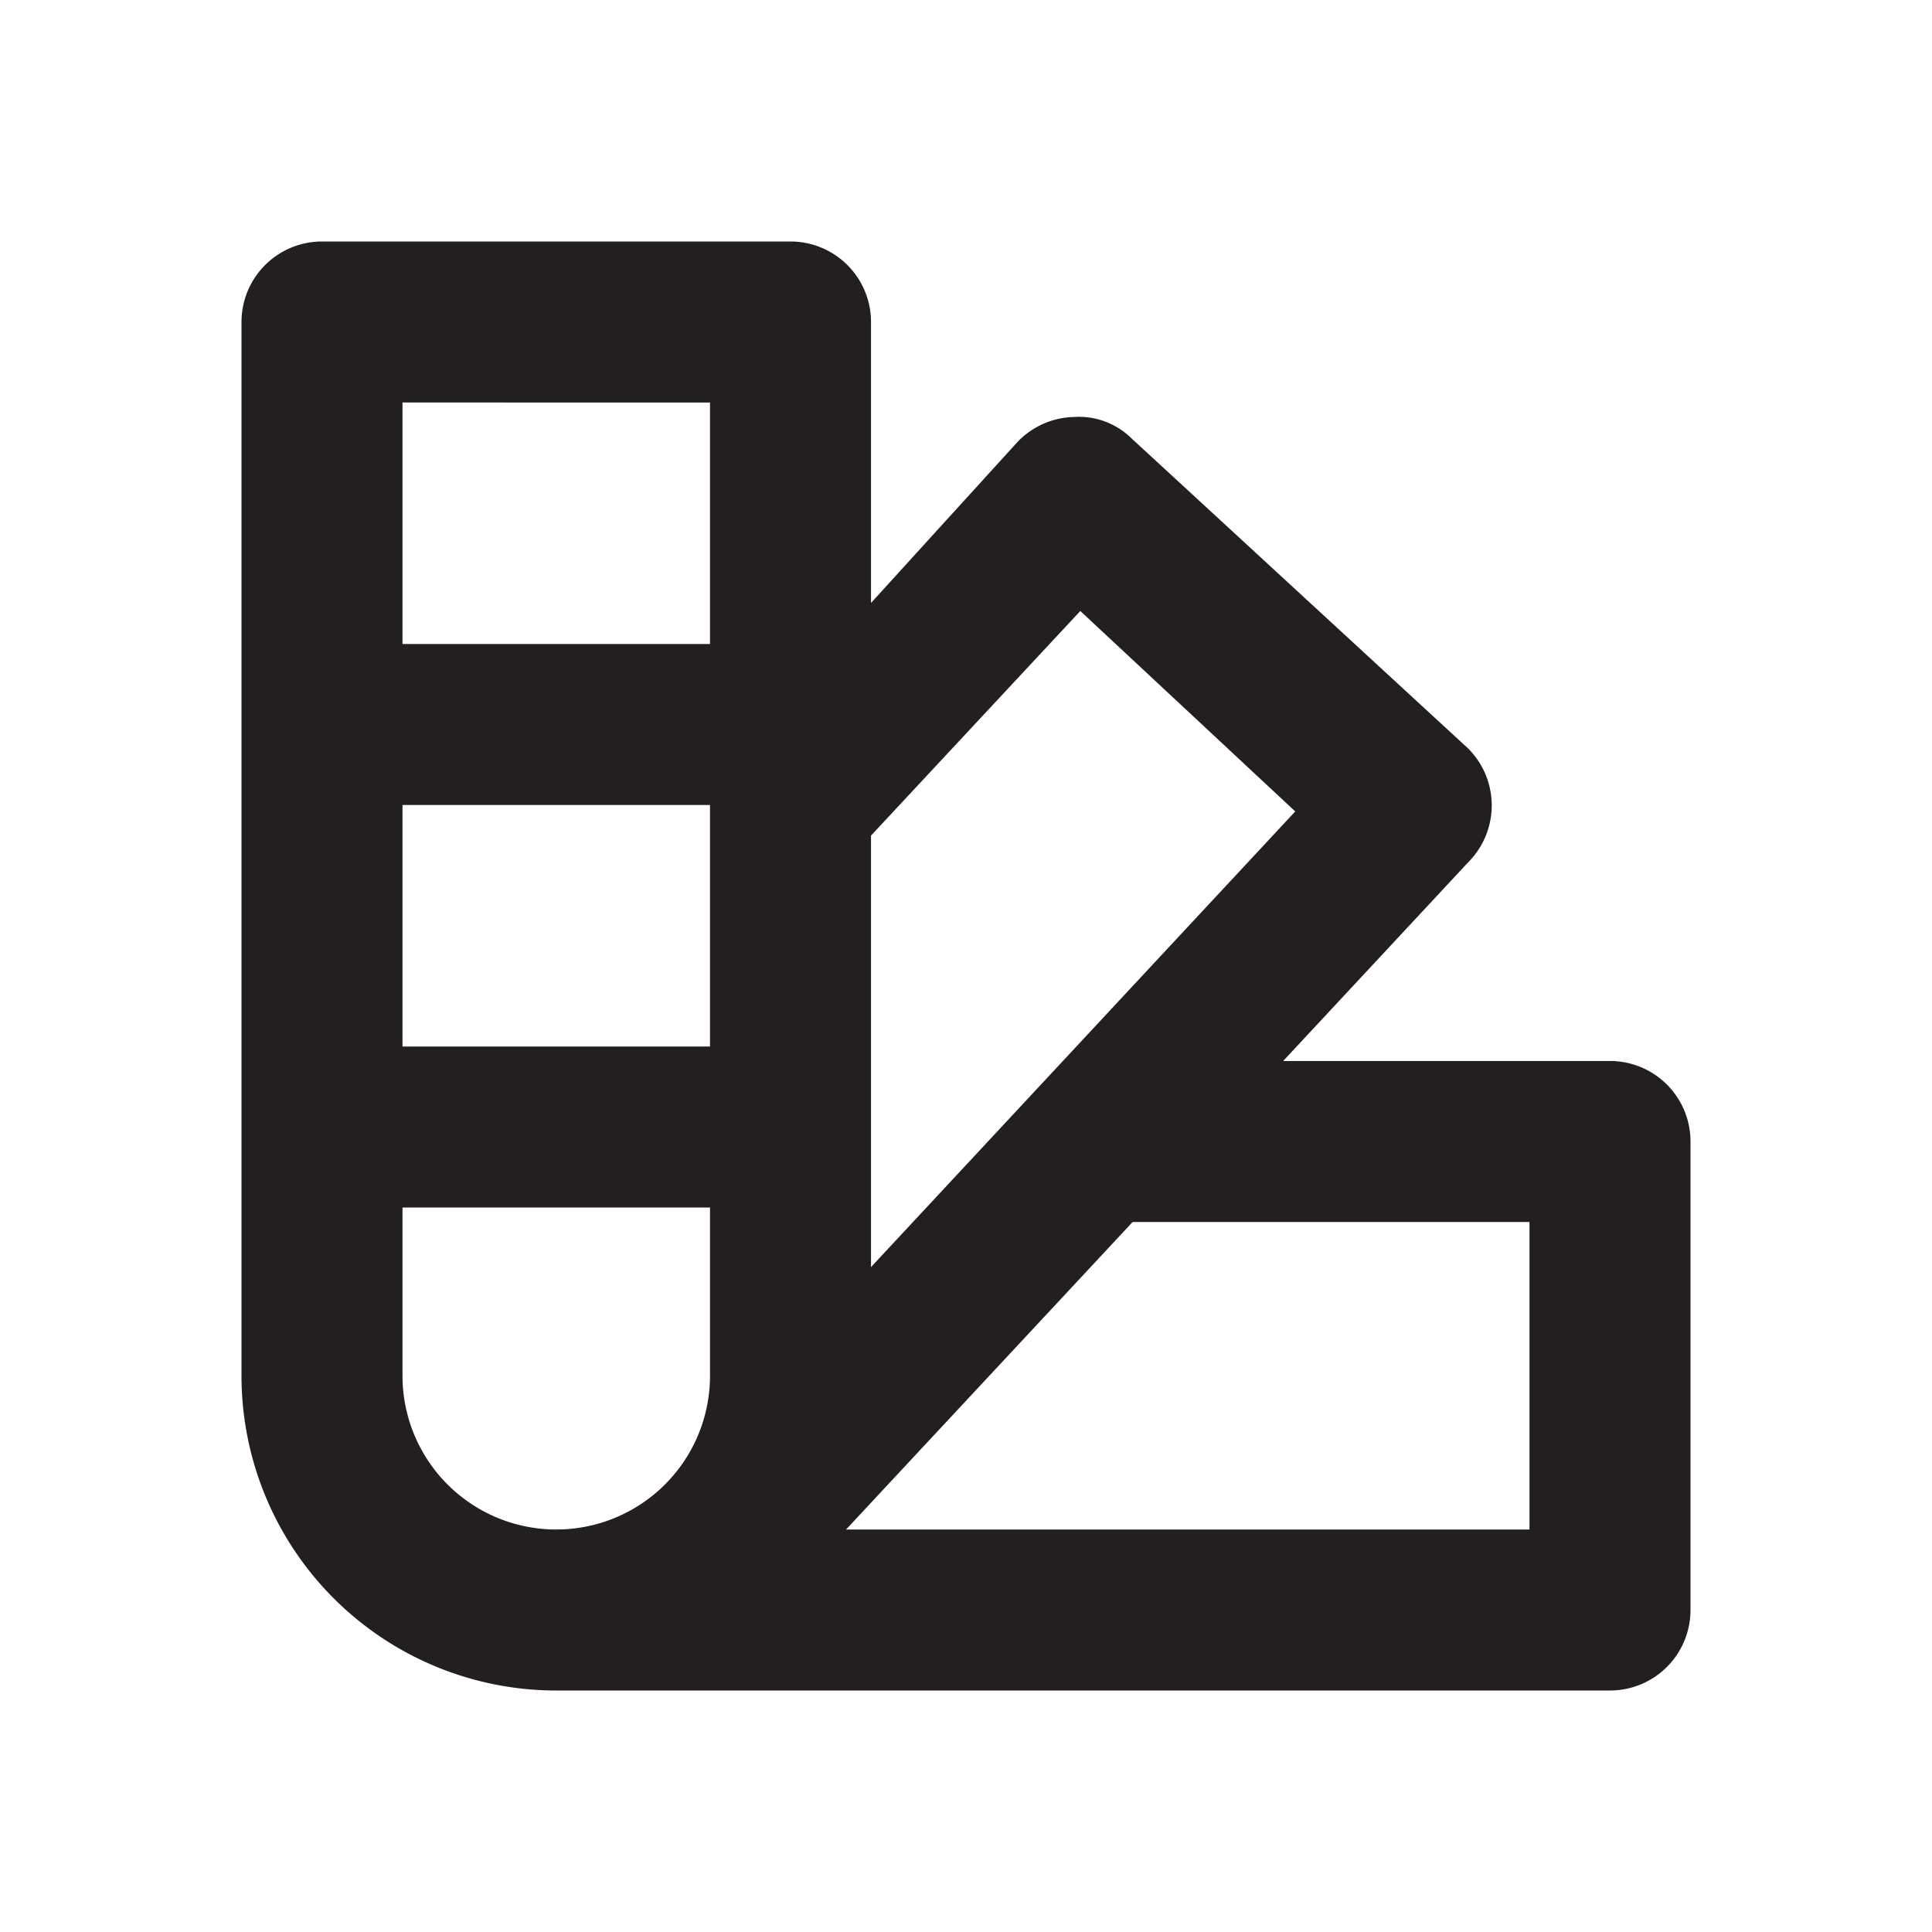 <svg xmlns="http://www.w3.org/2000/svg" viewBox="0 0 24 24"><defs><style>.cls-1{fill:#fff;opacity:0;}.cls-2{fill:#231f20;}</style></defs><title>pantone</title><g id="Layer_2" data-name="Layer 2"><g id="pantone"><g id="pantone-2" data-name="pantone"><rect class="cls-1" width="24" height="24"/><path class="cls-2" d="M20,13.18H15.94l2.3-2.47a1,1,0,0,0,0-1.41L14.05,5.44a.93.93,0,0,0-.71-.26,1,1,0,0,0-.7.31l-1.82,2V4a1,1,0,0,0-1-1H4A1,1,0,0,0,3,4V17.09A3.91,3.91,0,0,0,6.91,21H20a1,1,0,0,0,1-1V14.18A1,1,0,0,0,20,13.18ZM13.42,7.59l2.67,2.49-5.27,5.66V10.38ZM8.82,10v3H5V10Zm0-5V8H5V5ZM5,17.09V15H8.82v2.09a1.91,1.91,0,0,1-3.82,0ZM19,19H10.51l3.56-3.82H19Z"/></g></g></g></svg>